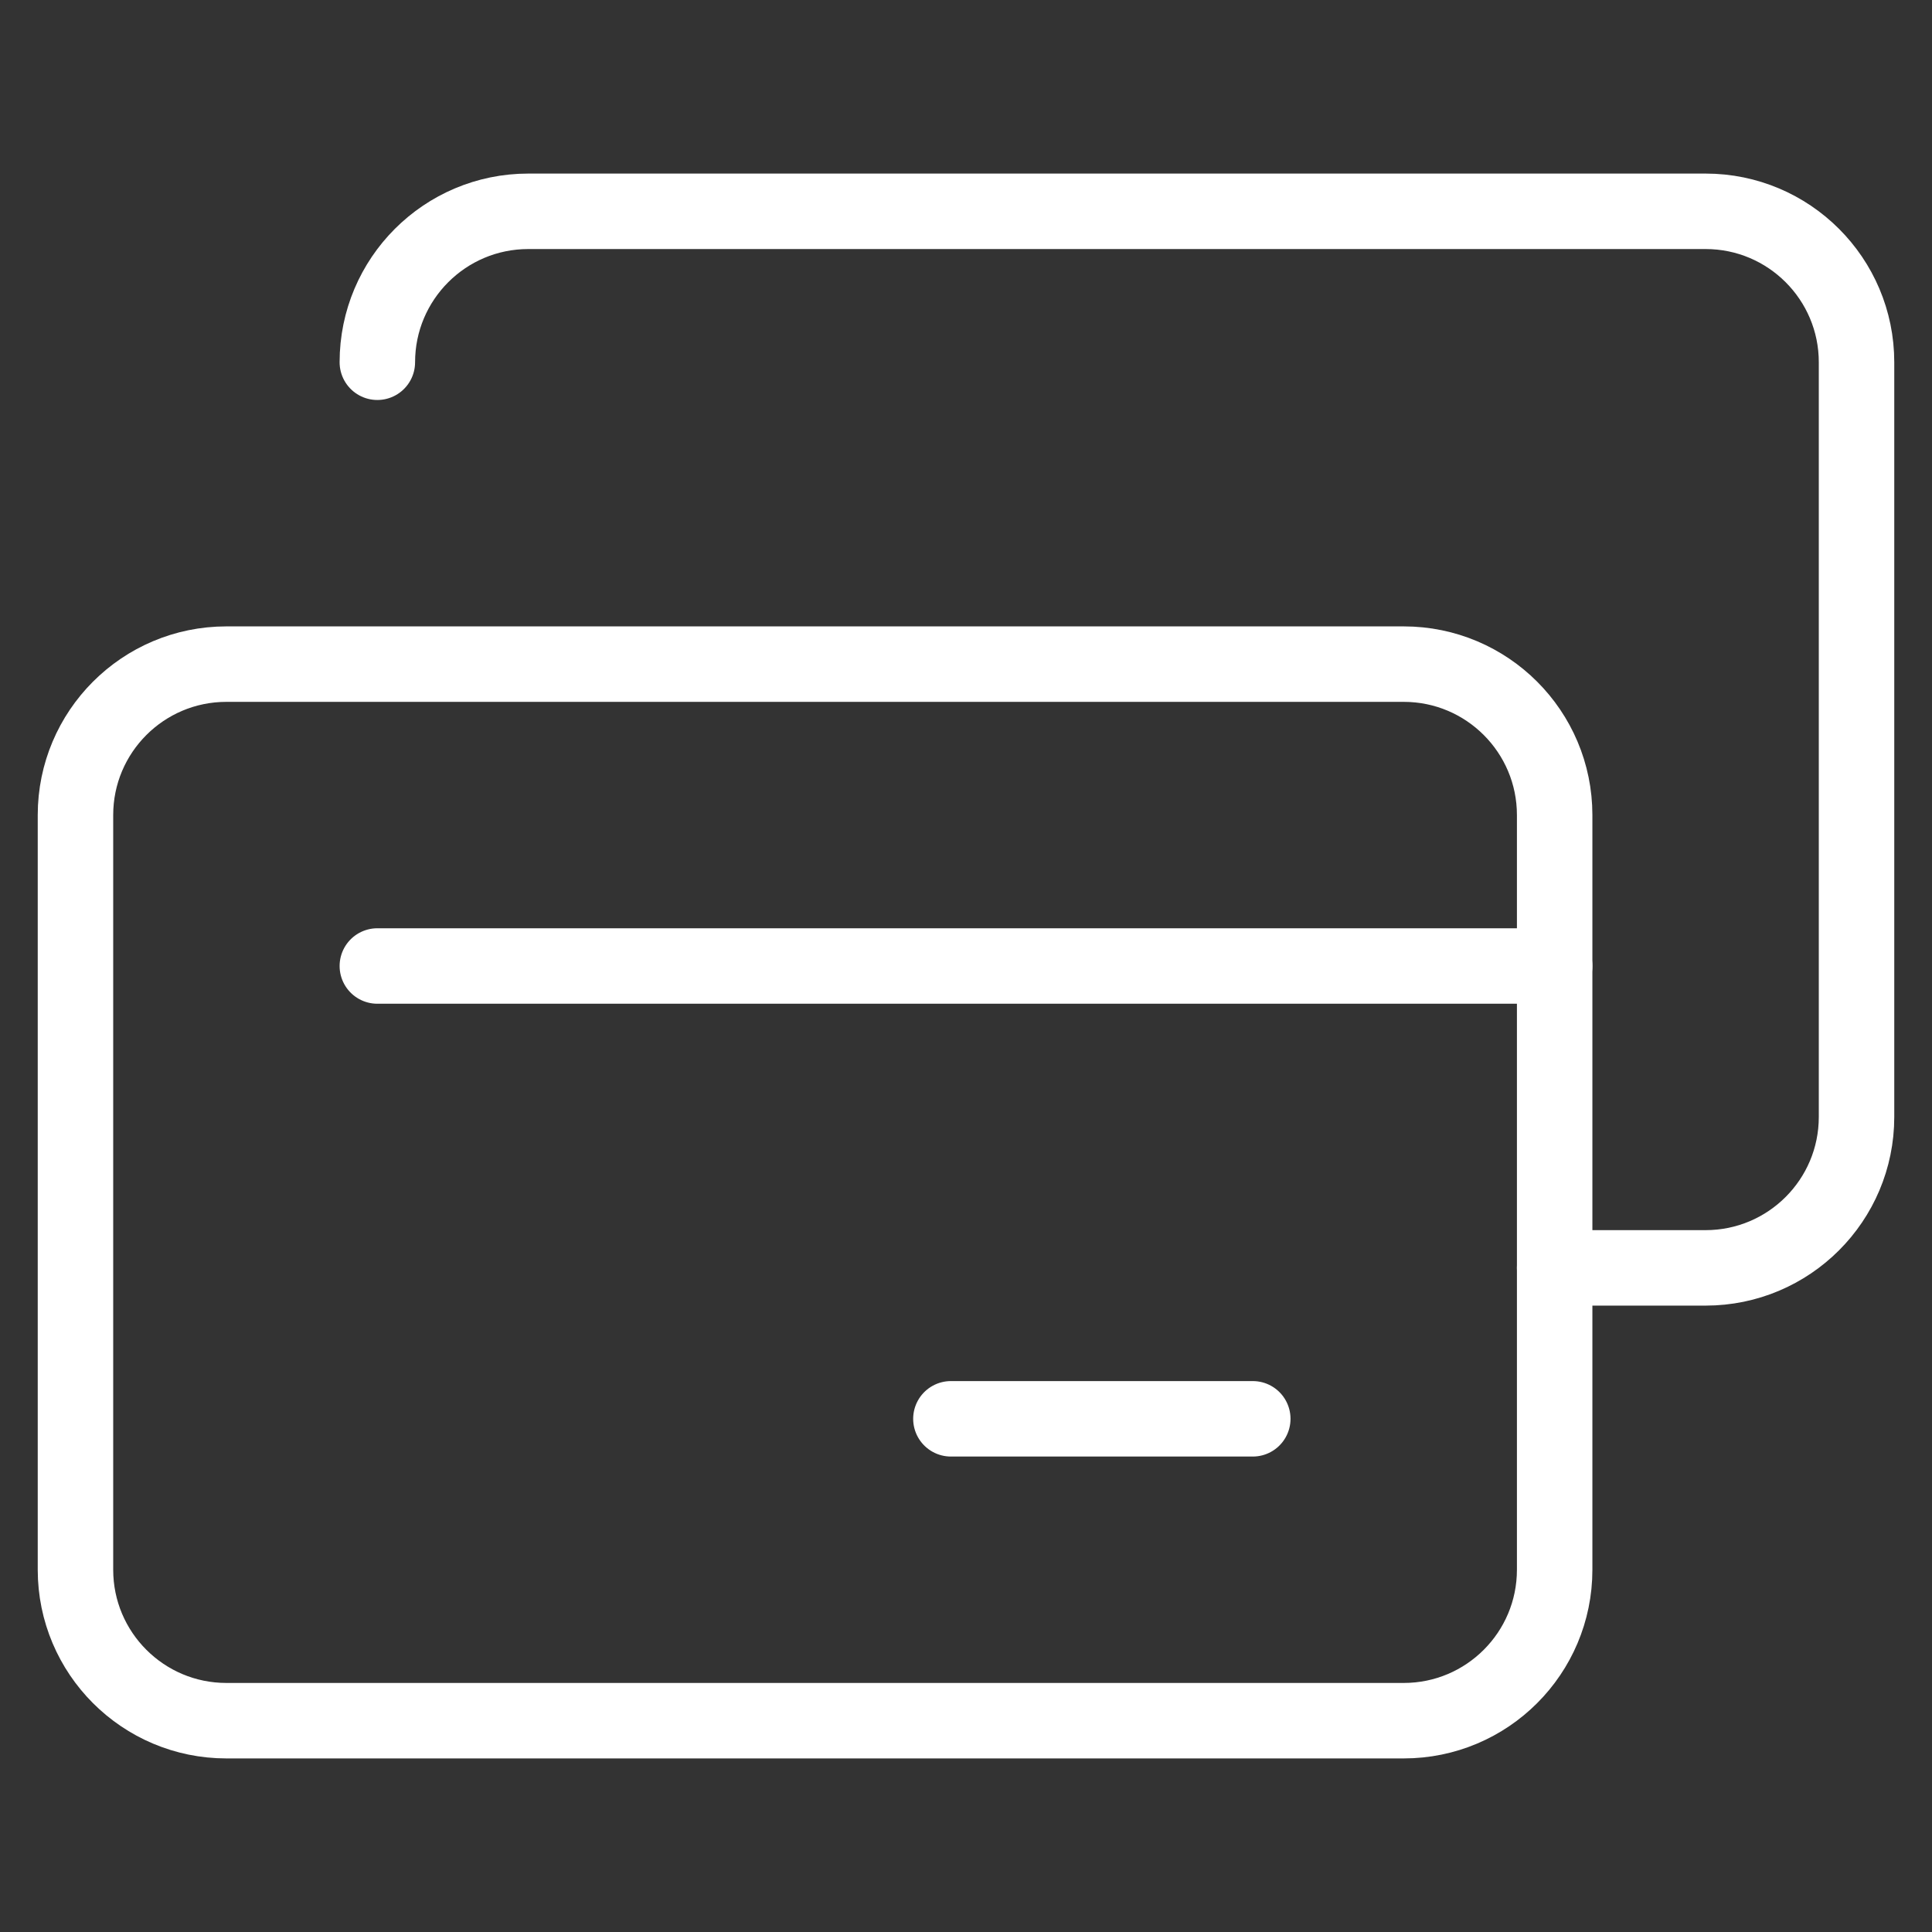 <svg width="64" height="64" viewBox="0 0 64 64" fill="none" xmlns="http://www.w3.org/2000/svg">
<rect x="0" y="0" width="64" height="64" fill="#333333" stroke="none"/>
<path d="M51.5 52C51.5 54.761 49.261 57 46.5 57H7.5C4.739 57 2.5 54.761 2.5 52V27C2.5 24.239 4.739 22 7.5 22H46.5C49.261 22 51.5 24.239 51.5 27V52Z" stroke="white" stroke-width="2.5" stroke-miterlimit="10" stroke-linecap="round" stroke-linejoin="round"/>
<path d="M12.5 12C12.5 9.239 14.739 7 17.5 7H56.5C59.261 7 61.5 9.239 61.5 12V37C61.5 39.761 59.261 42 56.5 42H51.5" stroke="white" stroke-width="2.5" stroke-miterlimit="10" stroke-linecap="round" stroke-linejoin="round"/>
<path d="M12.5 32H51.5" stroke="white" stroke-width="2.5" stroke-miterlimit="10" stroke-linecap="round" stroke-linejoin="round"/>
<path d="M31.5 47H41.5" stroke="white" stroke-width="2.5" stroke-miterlimit="10" stroke-linecap="round" stroke-linejoin="round"/>
</svg>
